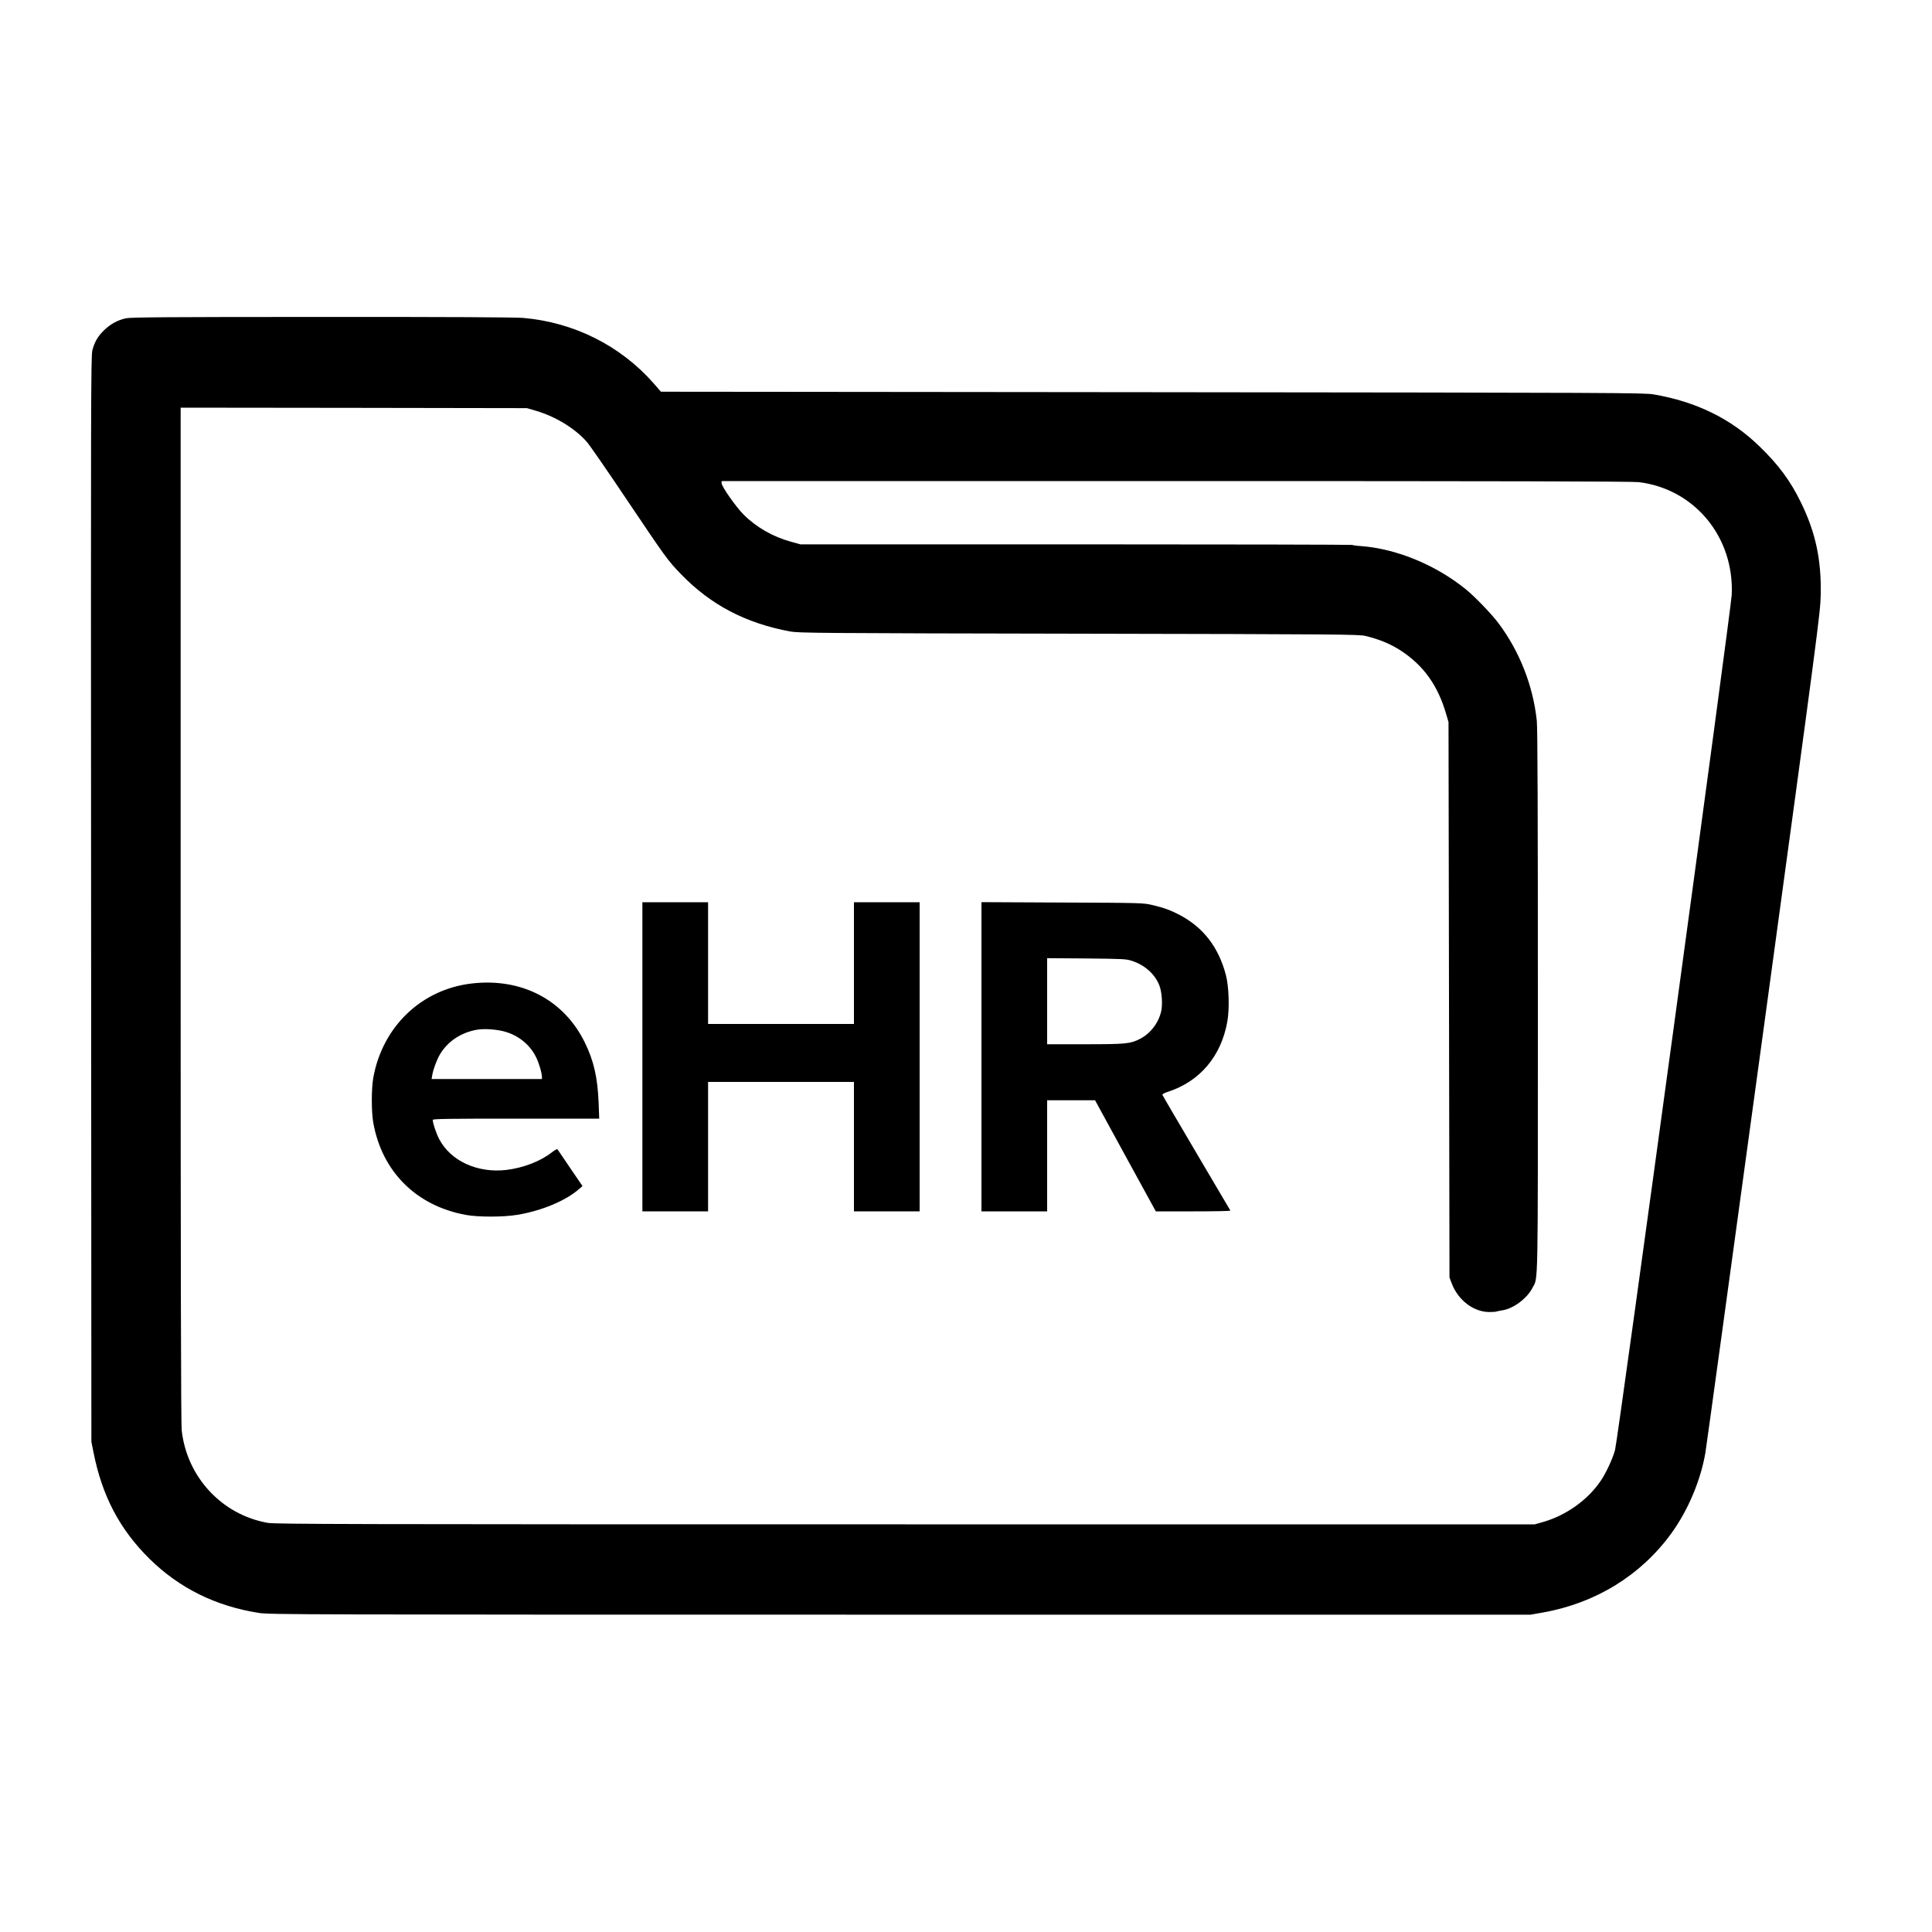 <?xml version="1.0" standalone="no"?>
<!DOCTYPE svg PUBLIC "-//W3C//DTD SVG 20010904//EN"
 "http://www.w3.org/TR/2001/REC-SVG-20010904/DTD/svg10.dtd">
<svg version="1.0" xmlns="http://www.w3.org/2000/svg"
 width="2000pt" height="2000pt" viewBox="0 0 2000 2000"
 preserveAspectRatio="xMidYMid meet">
<g transform="translate(0,2000) scale(0.1,-0.1)"
fill="#000000" stroke="none">
<path d="M1304 16705 c-85 -18 -158 -58 -224 -121 -66 -63 -102 -124 -124
-211 -15 -56 -16 -567 -13 -5680 l3 -5618 22 -110 c89 -452 273 -800 581
-1103 307 -302 684 -489 1131 -559 110 -17 394 -18 6640 -18 l6525 0 125 22
c547 97 1013 383 1329 816 174 239 305 548 355 837 9 52 280 2028 603 4390
570 4176 586 4300 591 4489 8 363 -52 646 -203 956 -110 227 -235 396 -437
590 -292 282 -648 456 -1088 532 -100 17 -343 18 -5191 23 l-5087 5 -74 85
c-343 391 -826 634 -1353 679 -78 7 -810 11 -2085 10 -1593 0 -1977 -3 -2026
-14z m4246 -958 c202 -59 407 -185 527 -324 28 -32 214 -301 413 -598 404
-601 424 -629 560 -769 306 -317 670 -508 1130 -593 89 -16 286 -18 2990 -23
2688 -5 2900 -7 2965 -23 147 -36 257 -82 363 -150 240 -156 389 -365 475
-667 l22 -75 5 -2875 5 -2875 23 -60 c65 -173 224 -295 386 -297 34 0 68 2 76
5 8 3 35 8 59 12 115 16 259 123 315 233 60 118 56 -91 56 2969 0 1904 -3
2835 -11 2901 -39 366 -179 720 -397 1011 -74 98 -246 277 -342 354 -311 251
-717 417 -1082 444 -49 3 -88 9 -88 12 0 3 -1286 6 -2858 6 l-2857 0 -97 27
c-189 52 -361 151 -493 284 -80 81 -225 288 -225 322 l0 22 4703 0 c3366 0
4728 -3 4792 -11 577 -71 987 -567 962 -1164 -7 -154 -1179 -8748 -1208 -8855
-25 -91 -92 -236 -148 -319 -135 -199 -357 -357 -595 -426 l-88 -25 -6513 0
c-5818 0 -6522 2 -6601 15 -476 83 -839 473 -893 958 -8 67 -11 1685 -11 5342
l0 5245 1793 -2 1792 -3 95 -28z"/>
<path d="M6650 9060 l0 -1600 340 0 340 0 0 670 0 670 755 0 755 0 0 -670 0
-670 340 0 340 0 0 1600 0 1600 -340 0 -340 0 0 -630 0 -630 -755 0 -755 0 0
630 0 630 -340 0 -340 0 0 -1600z"/>
<path d="M10160 9061 l0 -1601 340 0 340 0 0 575 0 575 248 0 248 0 314 -575
315 -575 388 0 c213 0 386 3 384 8 -2 4 -160 272 -351 595 -191 324 -350 595
-352 602 -4 9 17 20 63 35 326 108 544 367 608 723 24 134 17 365 -15 485 -76
288 -234 493 -483 623 -93 48 -161 73 -282 101 -87 21 -115 22 -927 25 l-838
4 0 -1600z m1561 991 c133 -44 236 -138 281 -254 26 -68 35 -198 18 -269 -28
-121 -113 -230 -222 -285 -97 -49 -143 -54 -565 -54 l-393 0 0 446 0 445 408
-3 c388 -4 410 -5 473 -26z"/>
<path d="M4883 9819 c-522 -61 -924 -447 -1019 -977 -20 -114 -20 -349 0 -464
91 -508 445 -861 960 -955 127 -23 386 -23 530 1 251 41 502 146 639 266 l37
32 -127 186 c-69 103 -129 191 -133 195 -4 4 -29 -10 -56 -31 -116 -92 -296
-162 -471 -183 -299 -35 -576 91 -696 318 -32 62 -67 165 -67 200 0 11 165 13
862 13 l861 0 -6 163 c-11 262 -49 433 -142 623 -216 444 -655 673 -1172 613z
m365 -505 c136 -45 242 -137 302 -259 30 -62 60 -162 60 -202 l0 -23 -571 0
-571 0 7 43 c10 57 46 155 77 208 80 137 217 229 383 259 82 15 229 3 313 -26z"/>
</g>
</svg>
